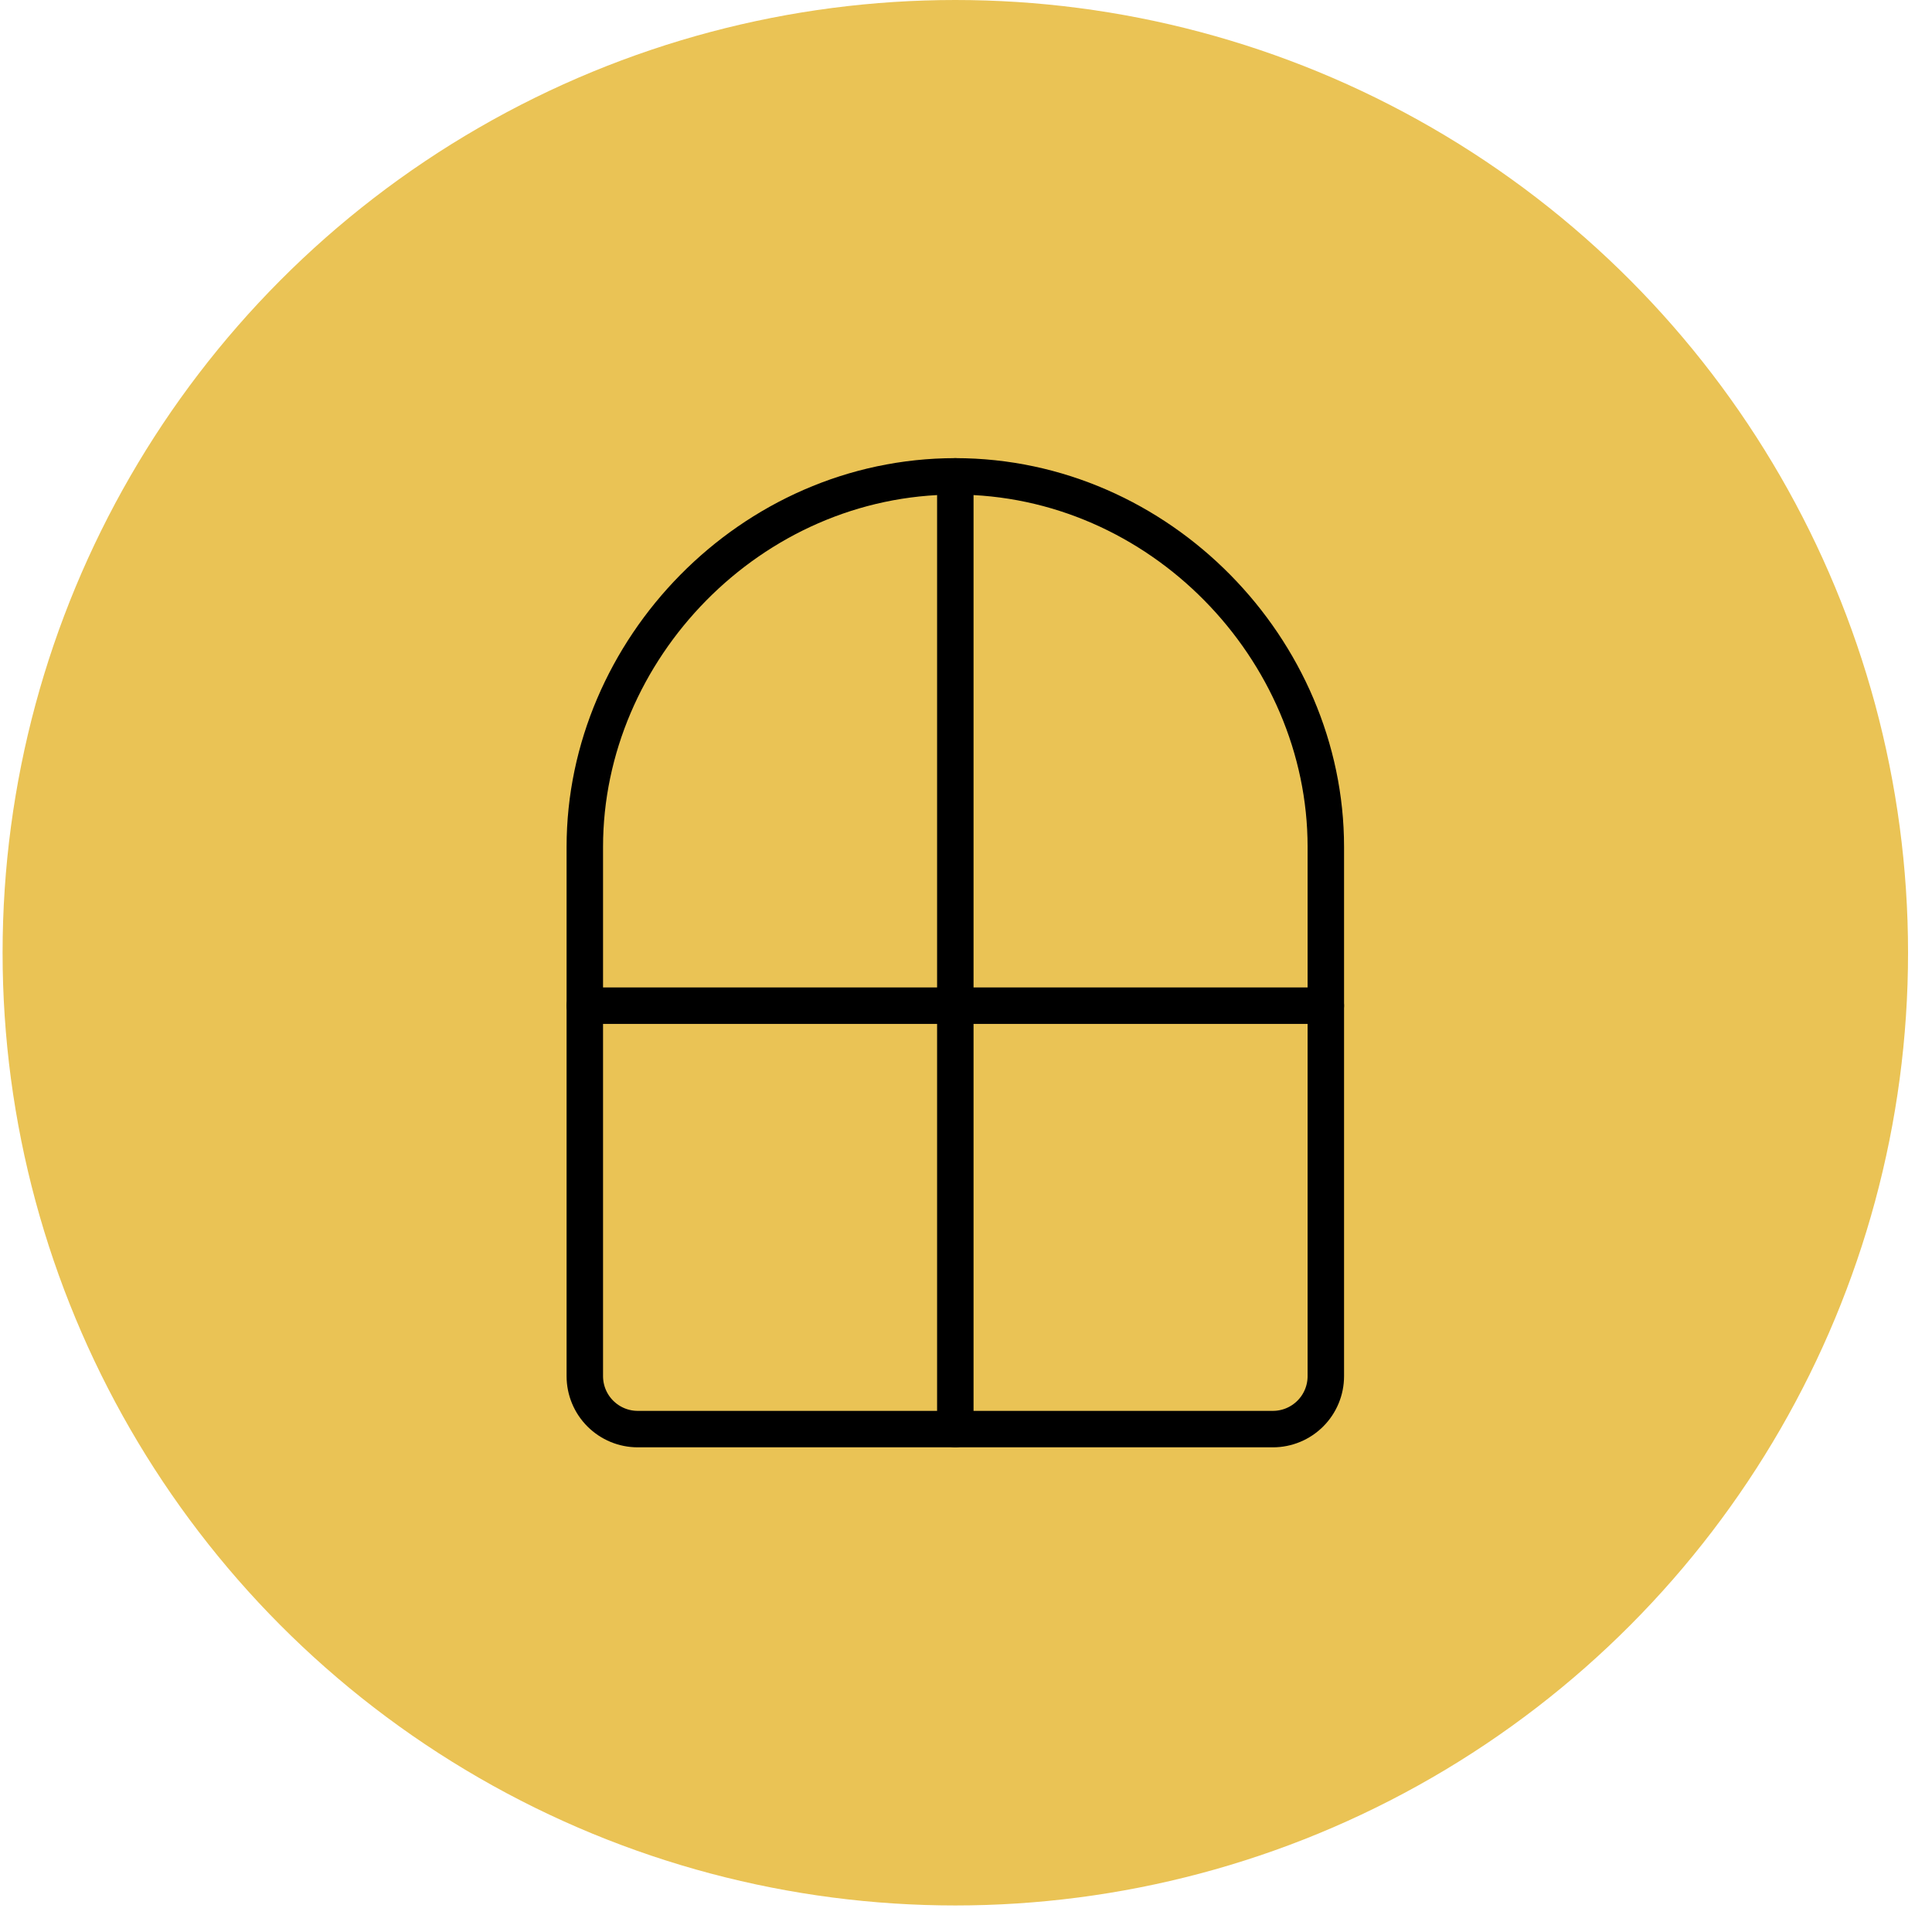 <svg xmlns="http://www.w3.org/2000/svg" width="53" height="53" viewBox="0 0 53 53" fill="none"><g id="Group 1081"><g id="Ellipse 17" style="mix-blend-mode:multiply"><circle cx="26.207" cy="26.136" r="26.136" fill="#EAC355"></circle></g><g id="Group 1011"><path id="Vector" d="M26.207 13.068C20.593 13.068 16.043 17.819 16.043 23.232V37.752C16.043 38.137 16.196 38.506 16.468 38.778C16.741 39.051 17.11 39.204 17.495 39.204H34.919C35.304 39.204 35.673 39.051 35.946 38.778C36.218 38.506 36.371 38.137 36.371 37.752V23.232C36.371 17.819 31.82 13.068 26.207 13.068Z" stroke="black" stroke-linecap="round" stroke-linejoin="round"></path><path id="Vector_2" d="M16.043 27.588H36.371" stroke="black" stroke-linecap="round" stroke-linejoin="round"></path><path id="Vector_3" d="M26.207 13.068V39.204" stroke="black" stroke-linecap="round" stroke-linejoin="round"></path></g></g></svg>